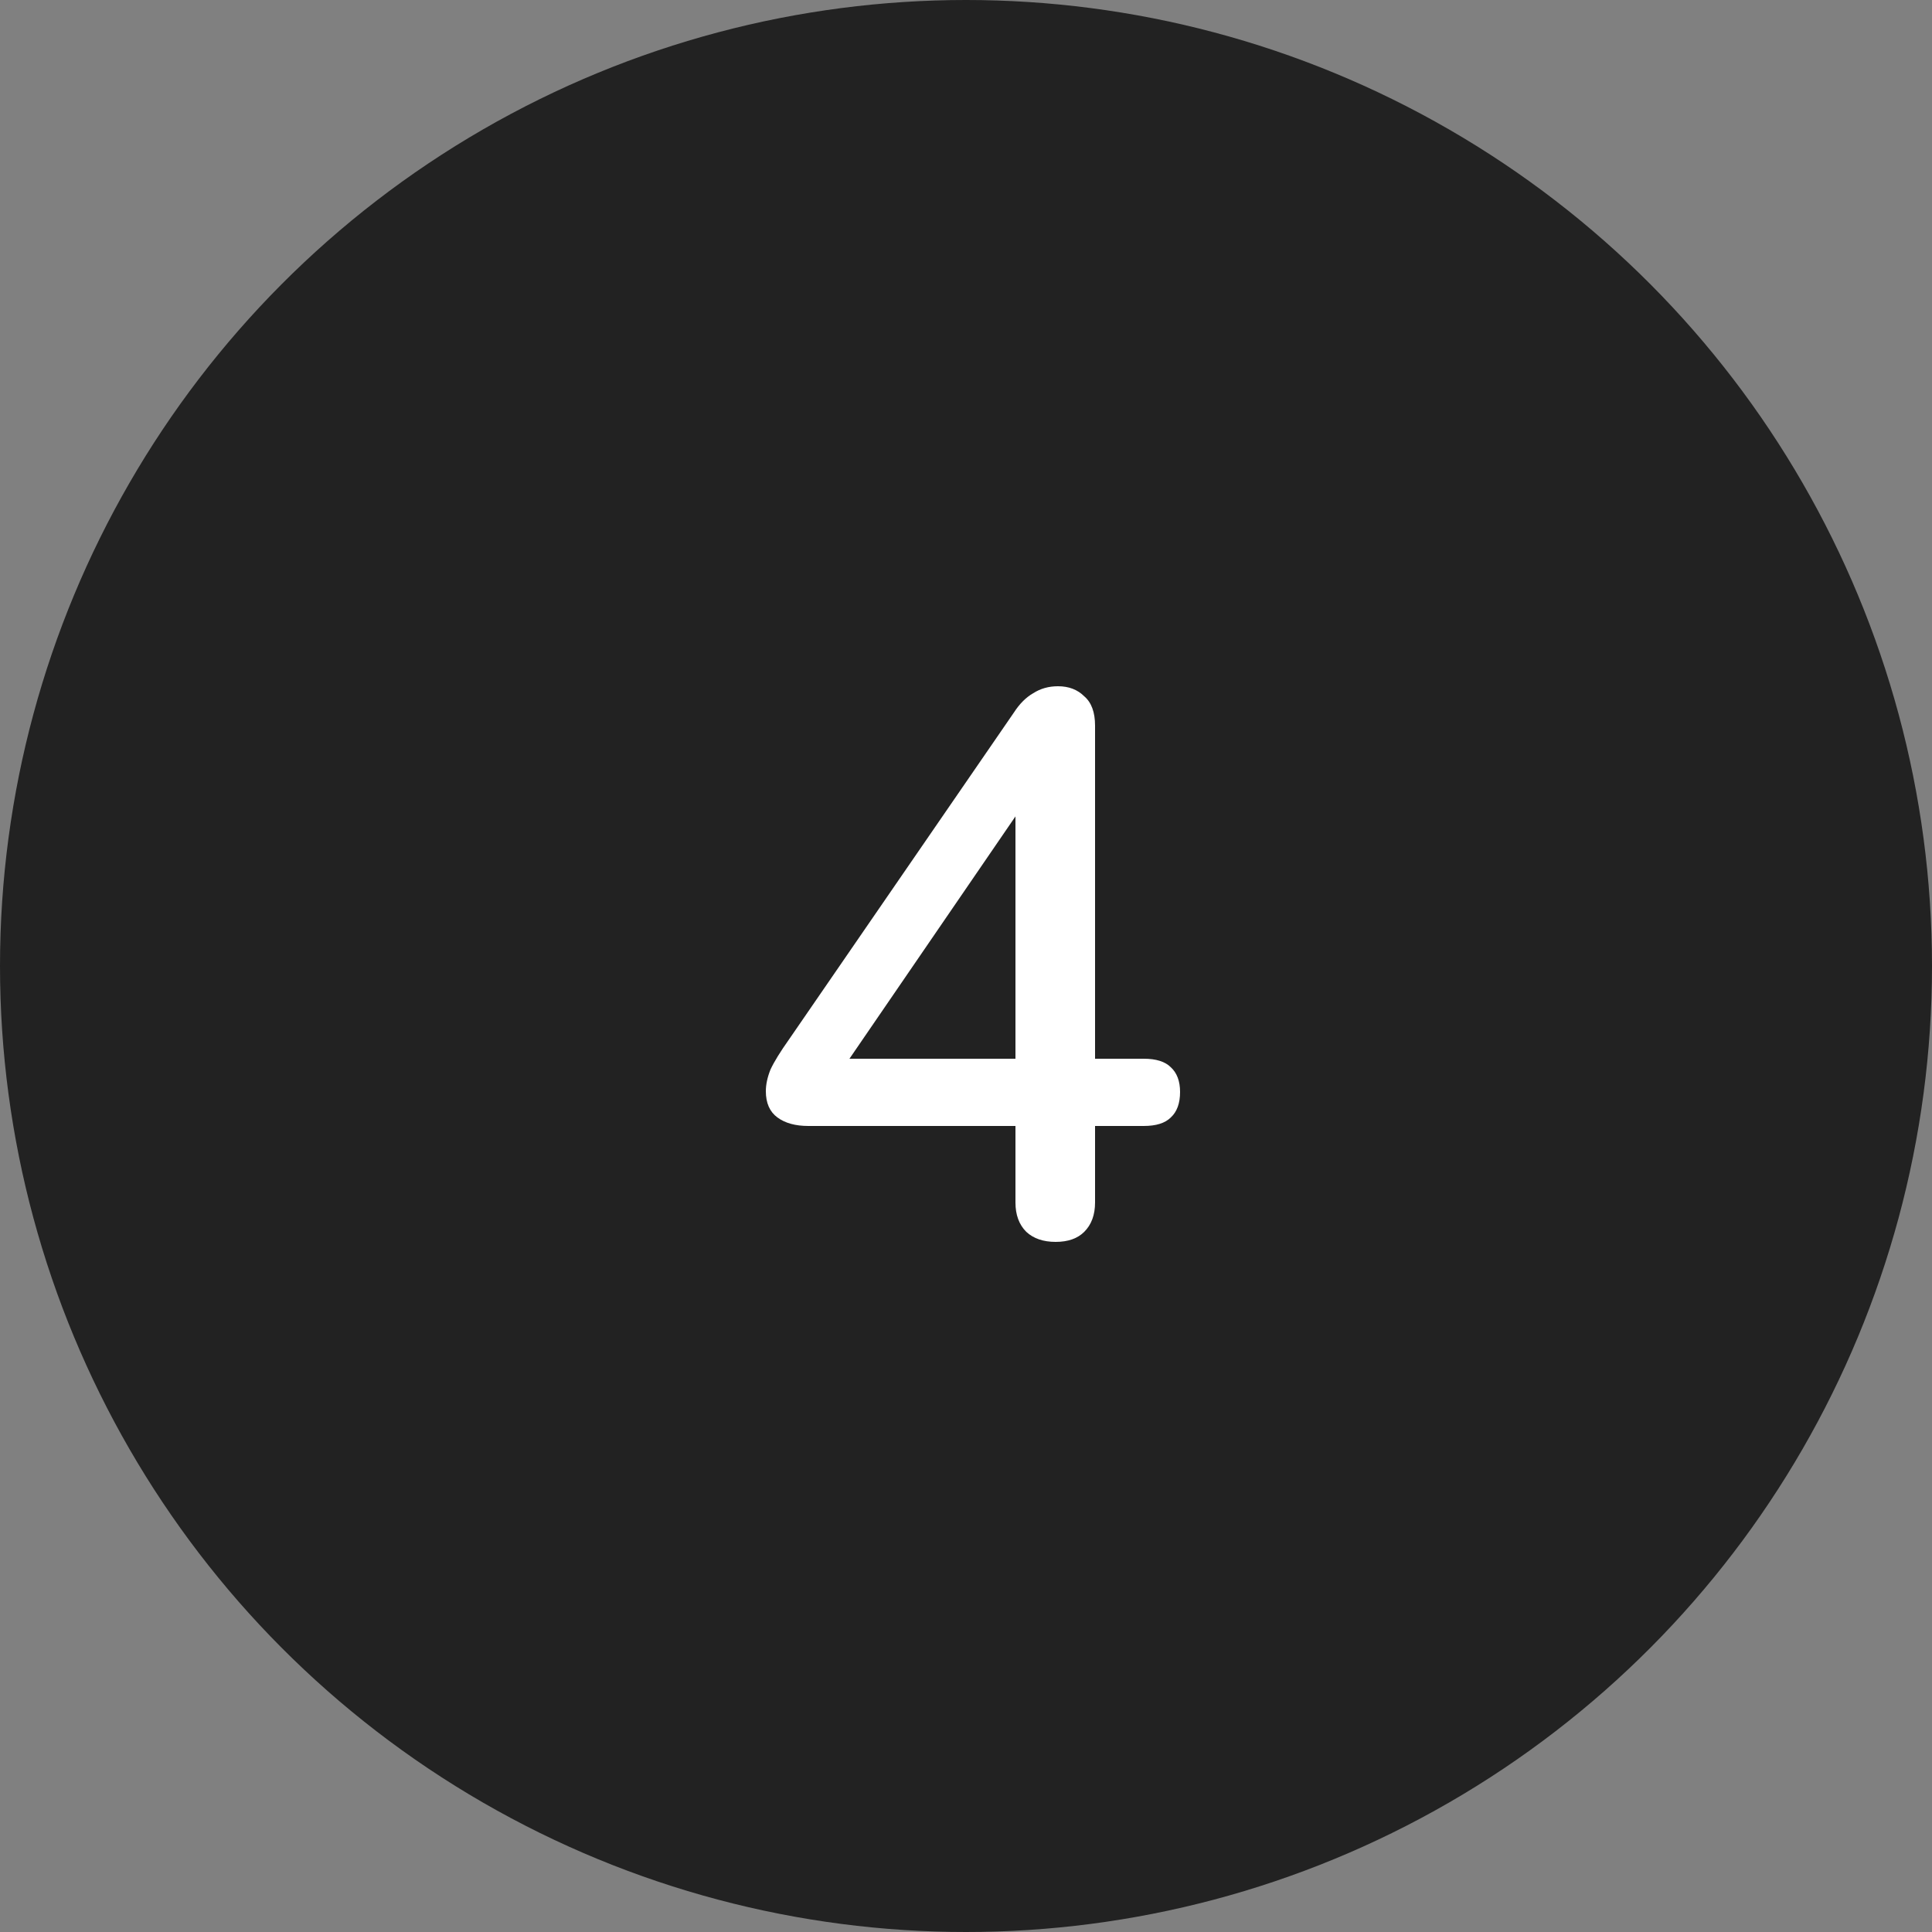 <?xml version="1.0" encoding="UTF-8"?> <svg xmlns="http://www.w3.org/2000/svg" width="50" height="50" viewBox="0 0 50 50" fill="none"><rect x="0" y="0" width="50" height="50" fill="#808080" stroke="none"/><circle cx="25" cy="25" r="25" fill="#222222"></circle><path d="M27.32 32.14C27 32.14 26.747 32.053 26.56 31.88C26.373 31.693 26.28 31.44 26.28 31.12V29.14H20.92C20.587 29.14 20.32 29.067 20.12 28.92C19.92 28.773 19.82 28.547 19.82 28.24C19.82 28.067 19.86 27.88 19.94 27.68C20.033 27.48 20.193 27.22 20.42 26.9L26.24 18.44C26.387 18.213 26.553 18.047 26.74 17.94C26.927 17.82 27.14 17.76 27.38 17.76C27.66 17.76 27.887 17.847 28.06 18.02C28.247 18.18 28.34 18.433 28.34 18.78V27.4H29.6C29.92 27.4 30.153 27.473 30.3 27.62C30.46 27.767 30.54 27.98 30.54 28.26C30.54 28.553 30.46 28.773 30.3 28.92C30.153 29.067 29.92 29.14 29.6 29.14H28.34V31.12C28.34 31.44 28.247 31.693 28.06 31.88C27.887 32.053 27.64 32.14 27.32 32.14ZM26.28 27.4V20.34H26.82L21.6 27.96V27.4H26.28Z" fill="white"></path></svg> 